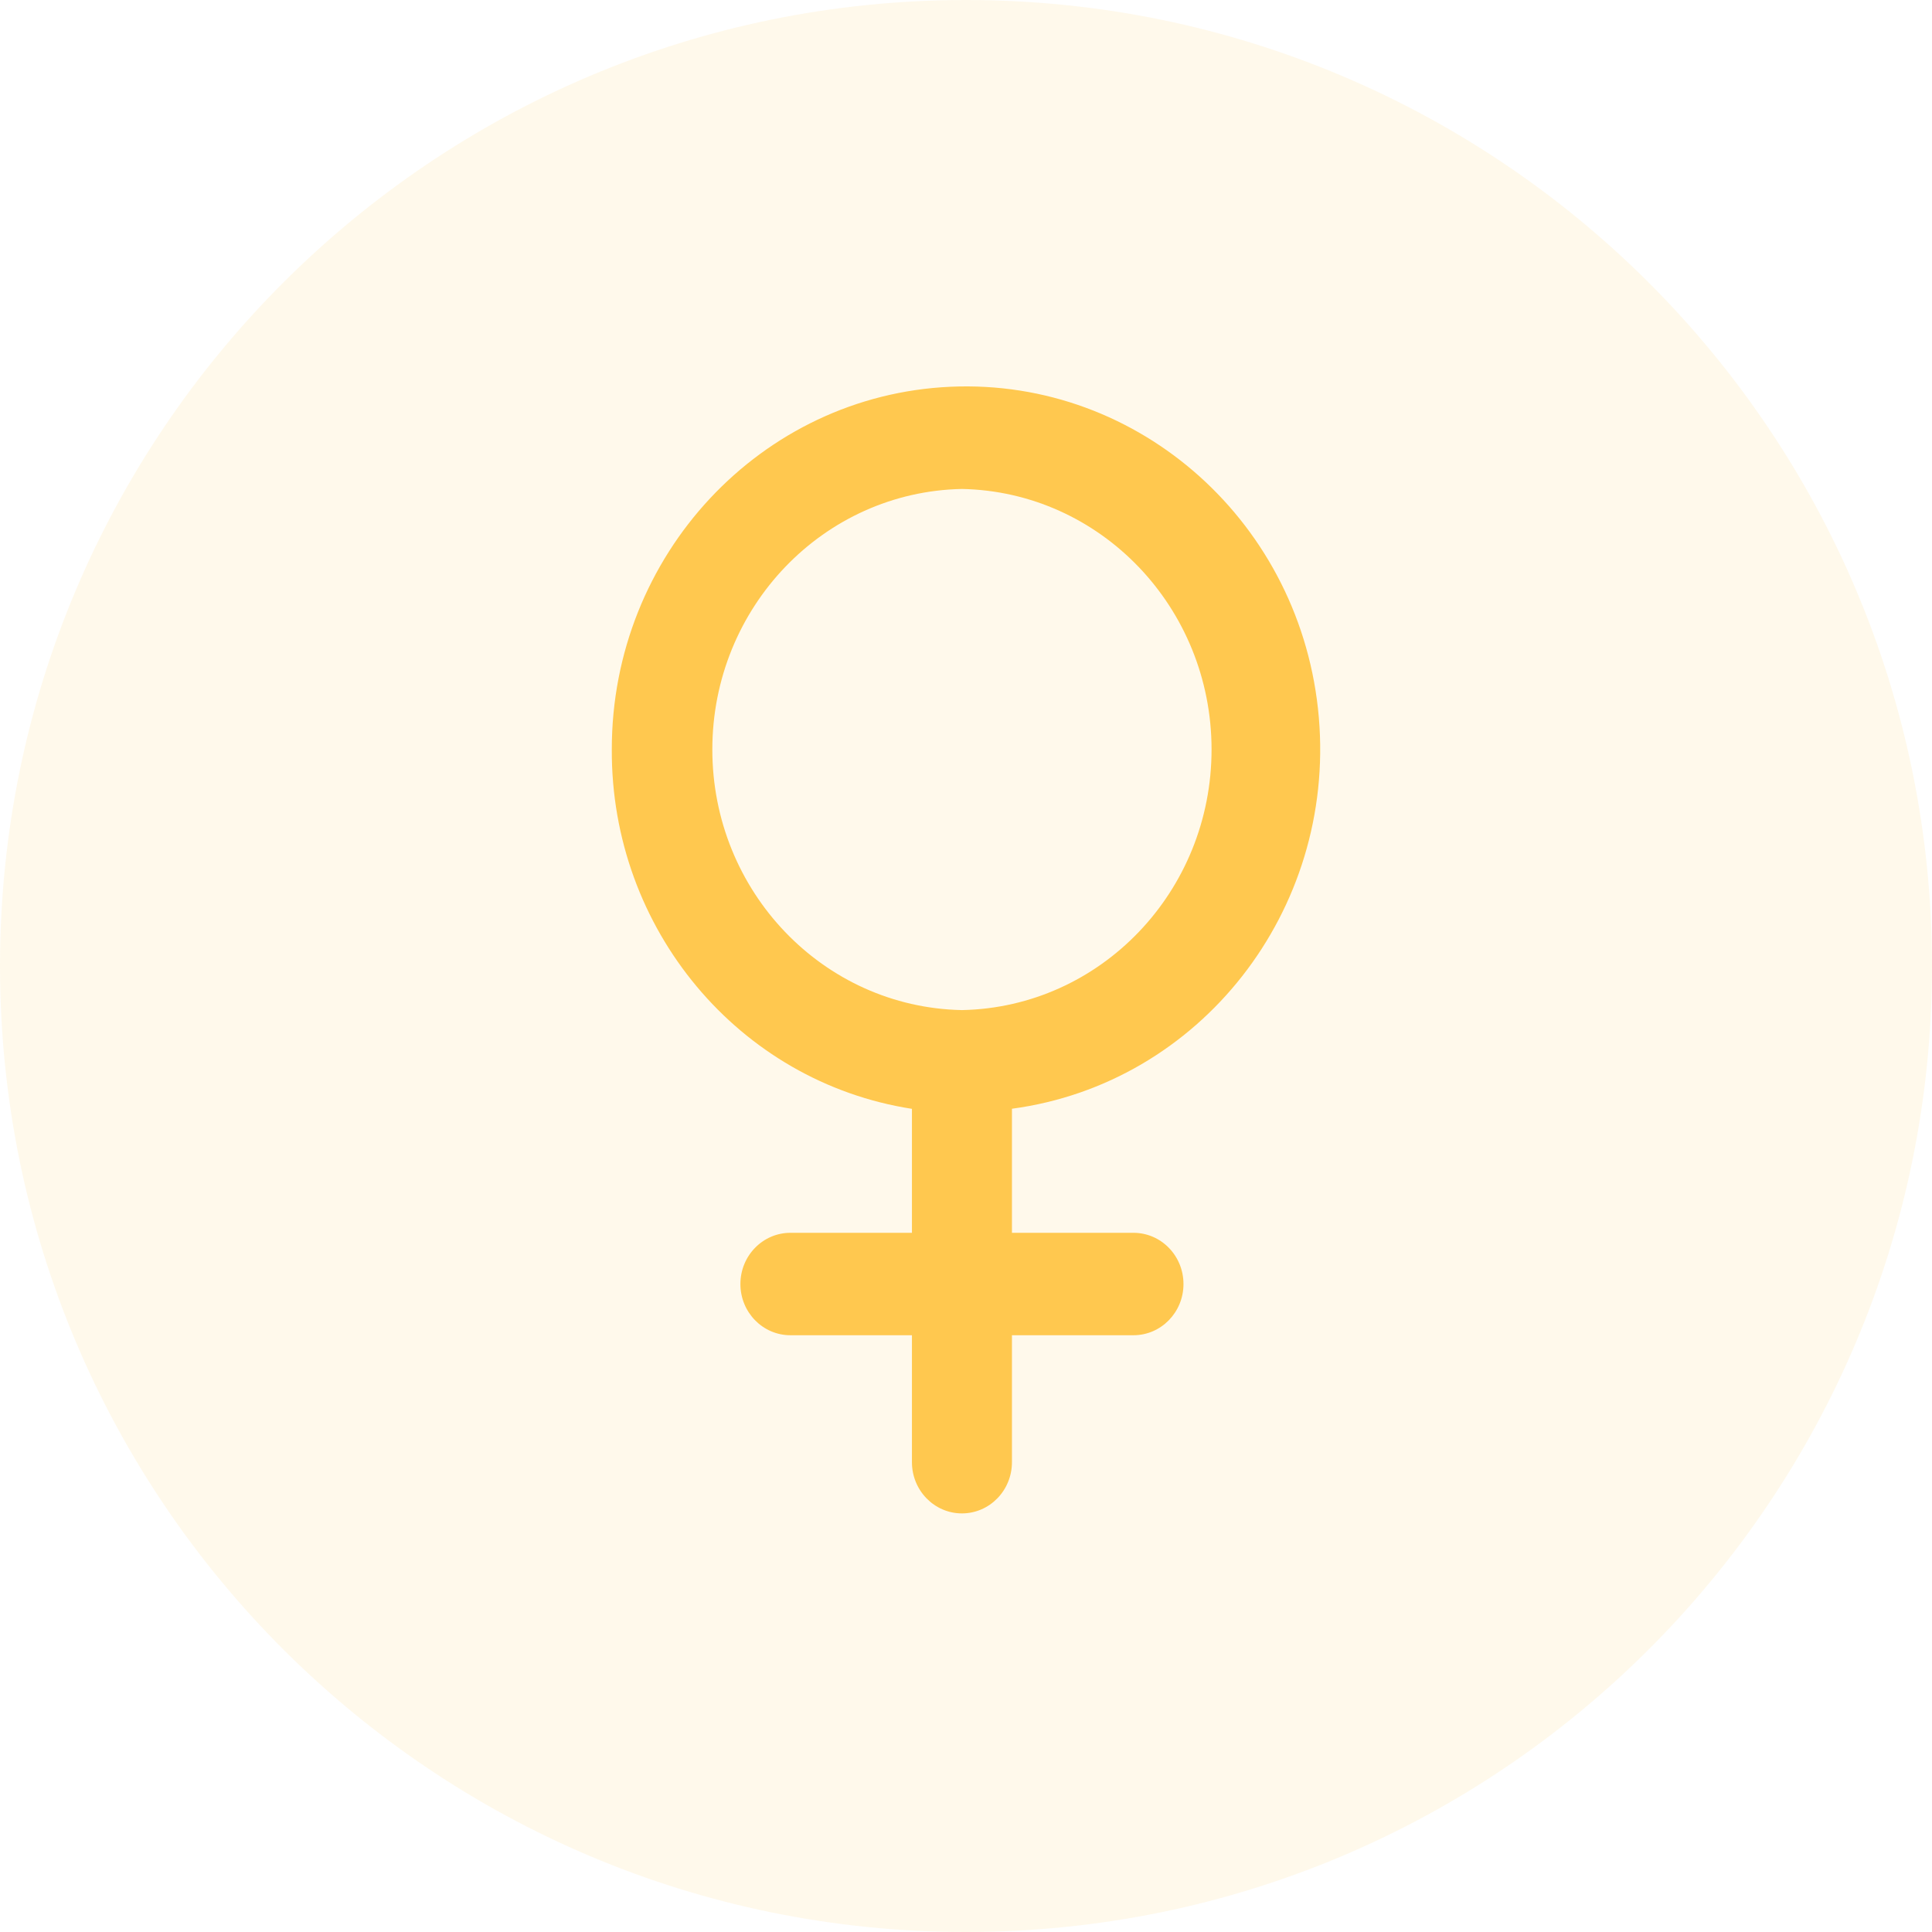 <svg width="60" height="60" viewBox="0 0 60 60" fill="none" xmlns="http://www.w3.org/2000/svg">
<path fill-rule="evenodd" clip-rule="evenodd" d="M19 23.277C18.974 28.849 22.941 33.599 28.321 34.436V38.286H24.547C23.689 38.286 22.994 38.998 22.994 39.877C22.994 40.755 23.689 41.467 24.547 41.467H28.321V45.409C28.321 46.288 29.016 47 29.874 47C30.732 47 31.427 46.288 31.427 45.409V41.467H35.2C36.059 41.467 36.754 40.755 36.754 39.877C36.754 38.998 36.059 38.286 35.2 38.286H31.427V34.433C37.268 33.65 41.47 28.294 40.958 22.285C40.446 16.276 35.401 11.746 29.516 12.011C23.631 12.276 18.995 17.242 19 23.274V23.277ZM29.874 15.185C25.571 15.27 22.125 18.865 22.122 23.273C22.12 27.68 25.561 31.279 29.865 31.369H29.883C34.187 31.279 37.628 27.68 37.626 23.273C37.623 18.865 34.177 15.27 29.874 15.185Z" fill="#FFC952"/>
<path opacity="0.1" d="M60 30C60 46.569 46.569 60 30 60C13.431 60 0 46.569 0 30C0 13.431 13.431 0 30 0C46.569 0 60 13.431 60 30Z" fill="#FFBF35"/>
</svg>
